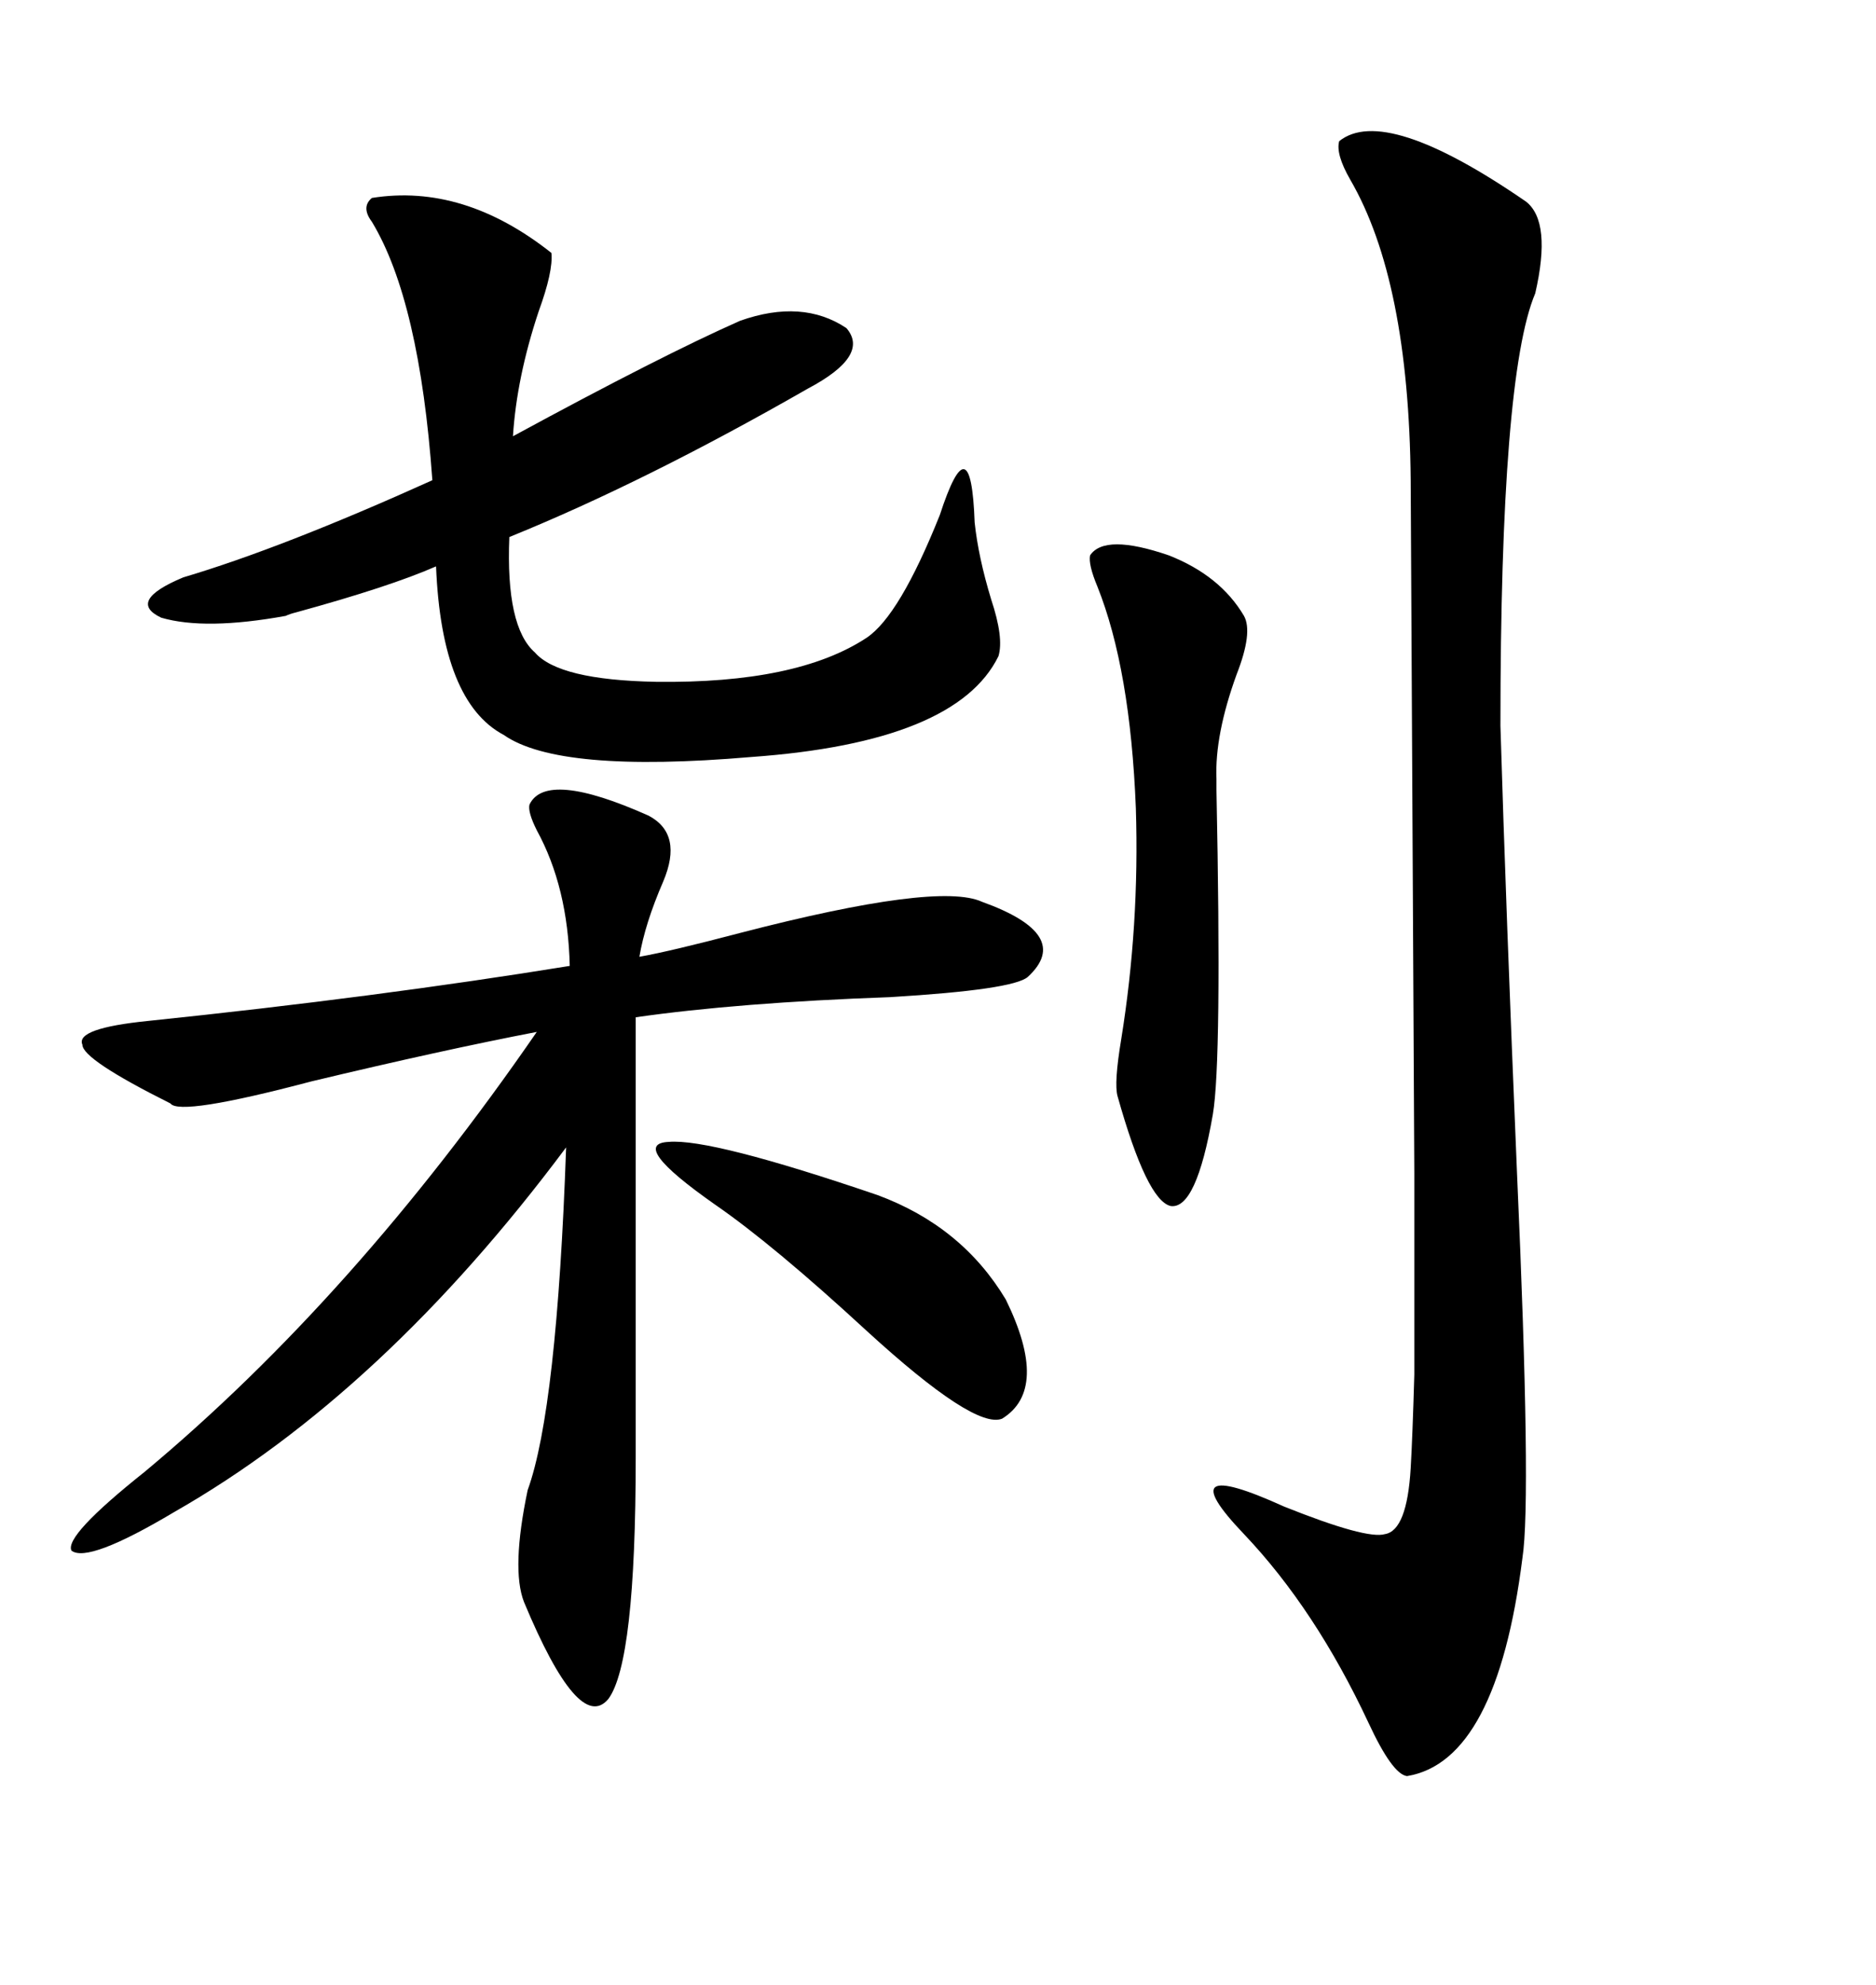 <svg xmlns="http://www.w3.org/2000/svg" xmlns:xlink="http://www.w3.org/1999/xlink" width="300" height="317.285"><path d="M84.67 128.61L84.67 128.61Q87.30 123.05 103.71 130.37L103.71 130.37Q109.28 133.30 106.05 140.92L106.05 140.92Q103.13 147.66 102.25 152.93L102.25 152.93Q107.23 152.05 118.36 149.12L118.36 149.12Q150 140.92 157.03 144.14L157.03 144.14Q171.68 149.41 164.36 156.15L164.36 156.15Q162.01 158.20 142.38 159.38L142.38 159.38Q118.07 160.25 101.66 162.60L101.66 162.60L101.66 232.91Q101.66 265.72 97.27 271.58L97.27 271.58Q92.58 277.15 83.79 256.05L83.79 256.05Q81.74 250.78 84.38 238.18L84.38 238.18Q89.06 225.29 90.53 183.40L90.53 183.40Q61.23 222.66 27.83 241.70L27.83 241.70Q14.06 249.90 11.43 247.85L11.43 247.85Q10.25 245.51 23.14 235.25L23.14 235.25Q56.54 207.42 85.84 164.94L85.84 164.94Q70.61 167.87 49.80 172.85L49.80 172.85Q28.71 178.42 27.25 176.37L27.25 176.37Q13.18 169.34 13.18 166.99L13.18 166.99Q12.01 164.36 23.73 163.18L23.73 163.18Q60.35 159.38 91.11 154.39L91.11 154.39Q90.82 141.80 85.84 132.71L85.84 132.71Q84.38 129.79 84.67 128.61ZM214.16 22.56L214.16 22.56Q221.48 16.70 244.04 32.23L244.04 32.23Q248.14 35.45 245.51 46.88L245.51 46.88Q239.94 60.06 239.94 116.02L239.94 116.02Q240.82 145.31 242.58 187.21L242.58 187.21Q244.92 239.65 243.46 249.02L243.46 249.02Q239.36 281.54 225 283.89L225 283.89Q222.66 283.59 218.85 275.39L218.85 275.39Q210.35 257.23 198.93 245.21L198.93 245.21Q186.62 232.32 205.37 240.82L205.37 240.82Q218.55 246.09 221.48 245.21L221.48 245.21Q225 244.63 225.59 234.67L225.59 234.67Q225.88 229.69 226.17 219.73L226.17 219.73Q226.17 212.11 226.17 187.50L226.17 187.50Q225.59 79.98 225.59 76.76L225.59 76.76Q225.29 44.82 215.92 28.71L215.92 28.71Q213.57 24.61 214.16 22.56ZM59.47 31.64L59.47 31.64Q74.12 29.30 88.18 40.43L88.18 40.43Q88.48 43.36 86.13 49.80L86.13 49.80Q82.62 60.35 82.03 69.73L82.03 69.73Q105.76 56.84 118.36 51.27L118.36 51.27Q128.32 47.75 135.35 52.44L135.35 52.44Q139.16 56.84 129.20 62.11L129.20 62.11Q103.13 77.05 81.45 85.84L81.45 85.84Q80.86 100.20 85.55 104.30L85.55 104.30Q89.36 108.69 104.88 108.98L104.88 108.98Q127.44 109.28 138.57 101.95L138.57 101.95Q143.85 98.44 150.29 82.32L150.29 82.32Q155.27 67.09 155.86 83.50L155.86 83.50Q156.45 89.06 158.50 95.80L158.50 95.80Q160.55 101.95 159.67 104.88L159.67 104.88Q152.93 118.65 120.12 121.00L120.12 121.00Q89.36 123.63 80.57 117.48L80.57 117.48Q70.61 112.21 69.73 90.53L69.73 90.53Q62.40 93.75 47.46 97.85L47.46 97.85Q46.29 98.14 45.70 98.44L45.70 98.44Q32.81 100.78 25.78 98.73L25.78 98.73Q20.21 96.09 29.30 92.29L29.30 92.29Q45.12 87.60 69.14 76.76L69.14 76.76Q67.09 48.05 59.47 35.45L59.47 35.45Q57.71 33.11 59.47 31.64ZM174.32 88.77L174.32 88.77Q176.66 85.25 186.91 88.77L186.91 88.77Q195.12 91.99 198.93 98.44L198.93 98.44Q200.39 101.07 197.75 107.81L197.75 107.81Q194.24 117.48 194.53 124.51L194.53 124.51Q194.53 124.51 194.53 126.27L194.53 126.27Q195.41 169.63 193.95 178.13L193.95 178.13Q191.31 193.36 187.21 192.77L187.21 192.77Q183.40 191.89 178.71 175.20L178.71 175.20Q178.13 173.14 179.30 166.11L179.30 166.11Q182.23 147.95 181.64 129.20L181.64 129.20Q180.76 106.93 175.49 93.75L175.49 93.75Q174.02 90.23 174.32 88.77ZM114.26 192.48L114.26 192.48Q100.49 182.81 106.93 182.52L106.93 182.52Q113.67 181.93 140.33 191.02L140.33 191.02Q153.81 196.00 160.84 207.71L160.84 207.71Q167.87 222.07 160.25 226.76L160.25 226.76Q155.86 228.52 138.57 212.70L138.57 212.70Q123.63 198.93 114.26 192.48Z"/></svg>